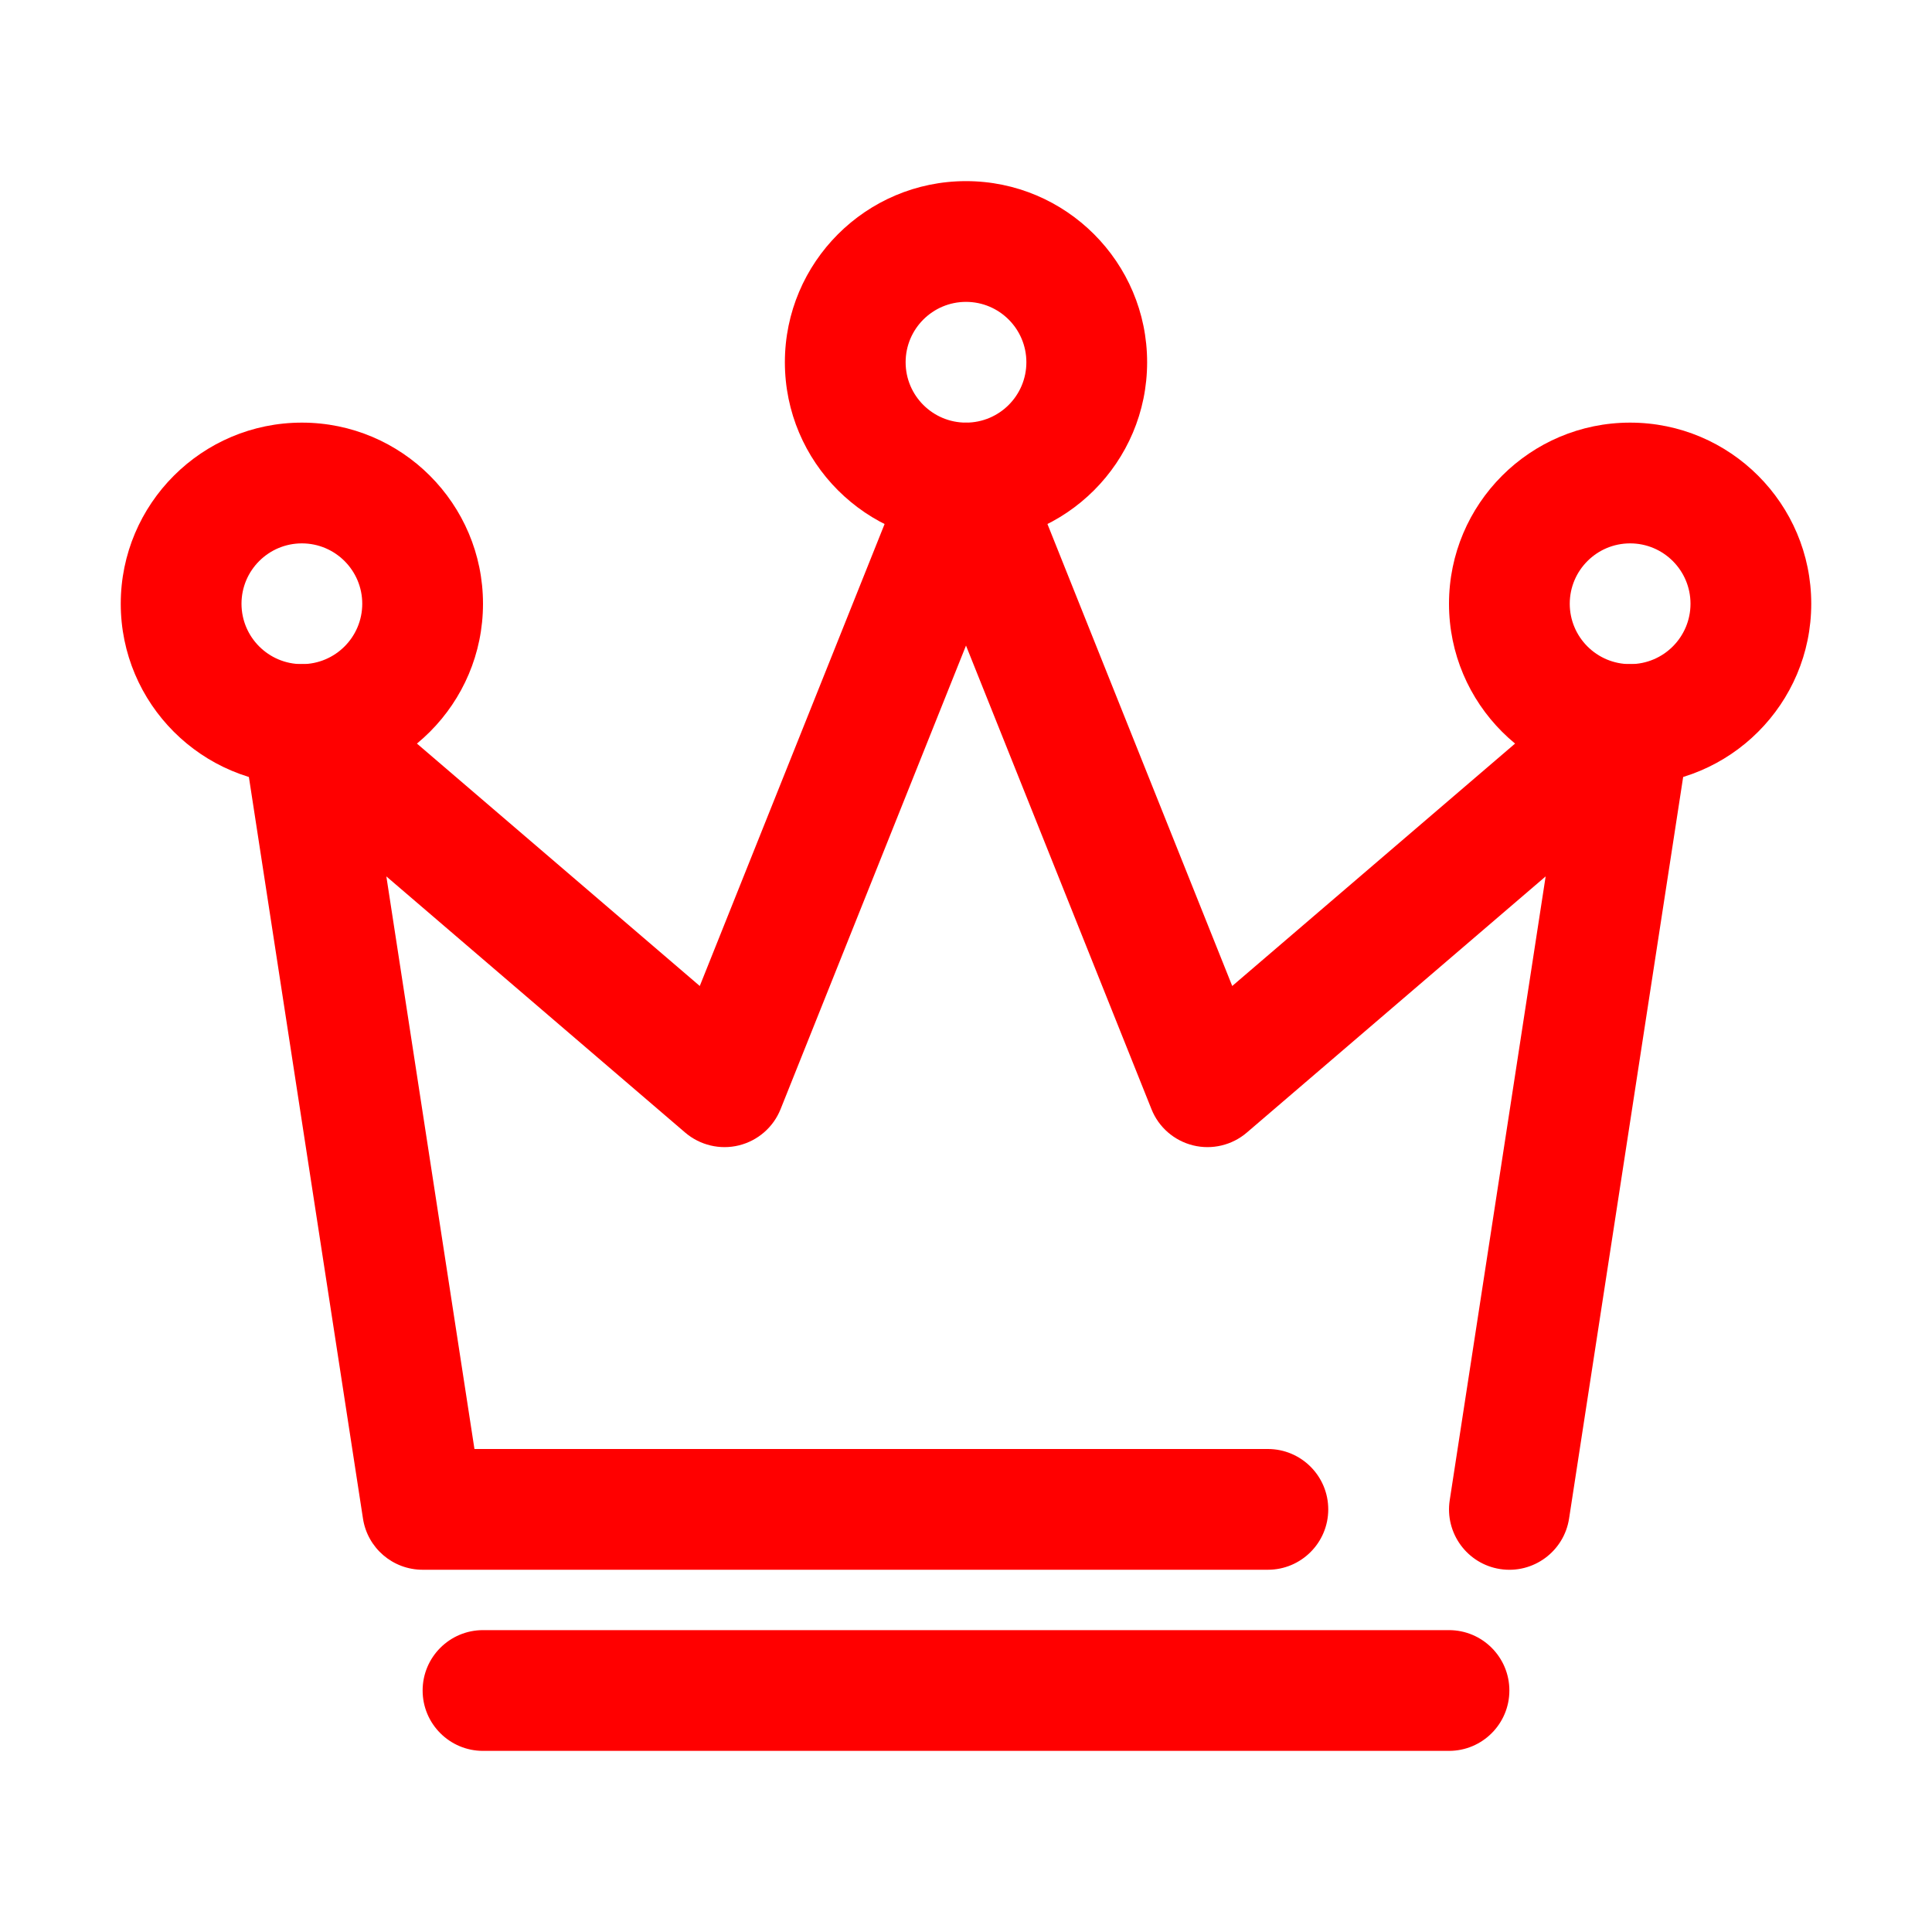 <svg width="40" height="40" viewBox="0 0 40 40" fill="none" xmlns="http://www.w3.org/2000/svg">
<g clip-path="url(#clip0_2567_8572)">
<path fill-rule="evenodd" clip-rule="evenodd" d="M6.25 8.75C4.181 8.75 2.5 10.431 2.5 12.5C2.5 14.569 4.181 16.25 6.25 16.25C8.319 16.25 10 14.569 10 12.5C10 10.431 8.319 8.75 6.25 8.75ZM6.25 11.25C6.94 11.25 7.5 11.81 7.5 12.5C7.5 13.19 6.94 13.75 6.25 13.75C5.56 13.75 5 13.19 5 12.5C5 11.81 5.56 11.25 6.25 11.25Z" fill="#FF0000"/>
<path fill-rule="evenodd" clip-rule="evenodd" d="M33.75 8.75C31.681 8.75 30 10.431 30 12.5C30 14.569 31.681 16.25 33.75 16.25C35.819 16.25 37.5 14.569 37.5 12.5C37.5 10.431 35.819 8.75 33.75 8.75ZM33.75 11.25C34.44 11.25 35 11.81 35 12.5C35 13.19 34.44 13.75 33.75 13.75C33.06 13.75 32.5 13.19 32.5 12.5C32.5 11.81 33.06 11.25 33.75 11.25Z" fill="#FF0000"/>
<path fill-rule="evenodd" clip-rule="evenodd" d="M20 3.75C17.931 3.75 16.25 5.431 16.25 7.5C16.25 9.569 17.931 11.25 20 11.25C22.069 11.25 23.75 9.569 23.75 7.5C23.75 5.431 22.069 3.75 20 3.75ZM20 6.25C20.69 6.25 21.25 6.81 21.25 7.5C21.25 8.19 20.69 8.75 20 8.75C19.31 8.75 18.75 8.19 18.75 7.5C18.75 6.81 19.31 6.25 20 6.25Z" fill="#FF0000"/>
<path fill-rule="evenodd" clip-rule="evenodd" d="M14.488 20.414L18.84 9.536C19.029 9.061 19.489 8.75 20 8.75C20.511 8.75 20.971 9.061 21.161 9.536L25.512 20.414L32.936 14.051C33.334 13.711 33.901 13.653 34.358 13.908C34.815 14.162 35.065 14.673 34.986 15.19L32.486 31.44C32.381 32.122 31.742 32.591 31.06 32.486C30.378 32.381 29.91 31.742 30.015 31.06L32.001 18.145L25.814 23.449C25.508 23.711 25.093 23.81 24.702 23.714C24.31 23.617 23.989 23.339 23.84 22.964L20 13.366L16.161 22.964C16.011 23.339 15.69 23.617 15.298 23.714C14.907 23.81 14.493 23.711 14.186 23.449L7.999 18.145L9.823 30H26.25C26.94 30 27.5 30.56 27.5 31.25C27.5 31.94 26.94 32.5 26.25 32.5H8.75C8.133 32.5 7.608 32.05 7.515 31.44L5.015 15.19C4.935 14.673 5.186 14.162 5.643 13.908C6.1 13.653 6.666 13.711 7.064 14.051L14.488 20.414Z" fill="#FF0000"/>
<path fill-rule="evenodd" clip-rule="evenodd" d="M10 36.25H30C30.69 36.25 31.25 35.69 31.25 35C31.25 34.31 30.69 33.75 30 33.75H10C9.31 33.75 8.75 34.31 8.75 35C8.75 35.69 9.31 36.25 10 36.25Z" fill="#FF0000"/>
</g>
<defs>
<clipPath id="clip0_2567_8572">
<rect width="40" height="40" fill="white"/>
</clipPath>
</defs>
</svg>
